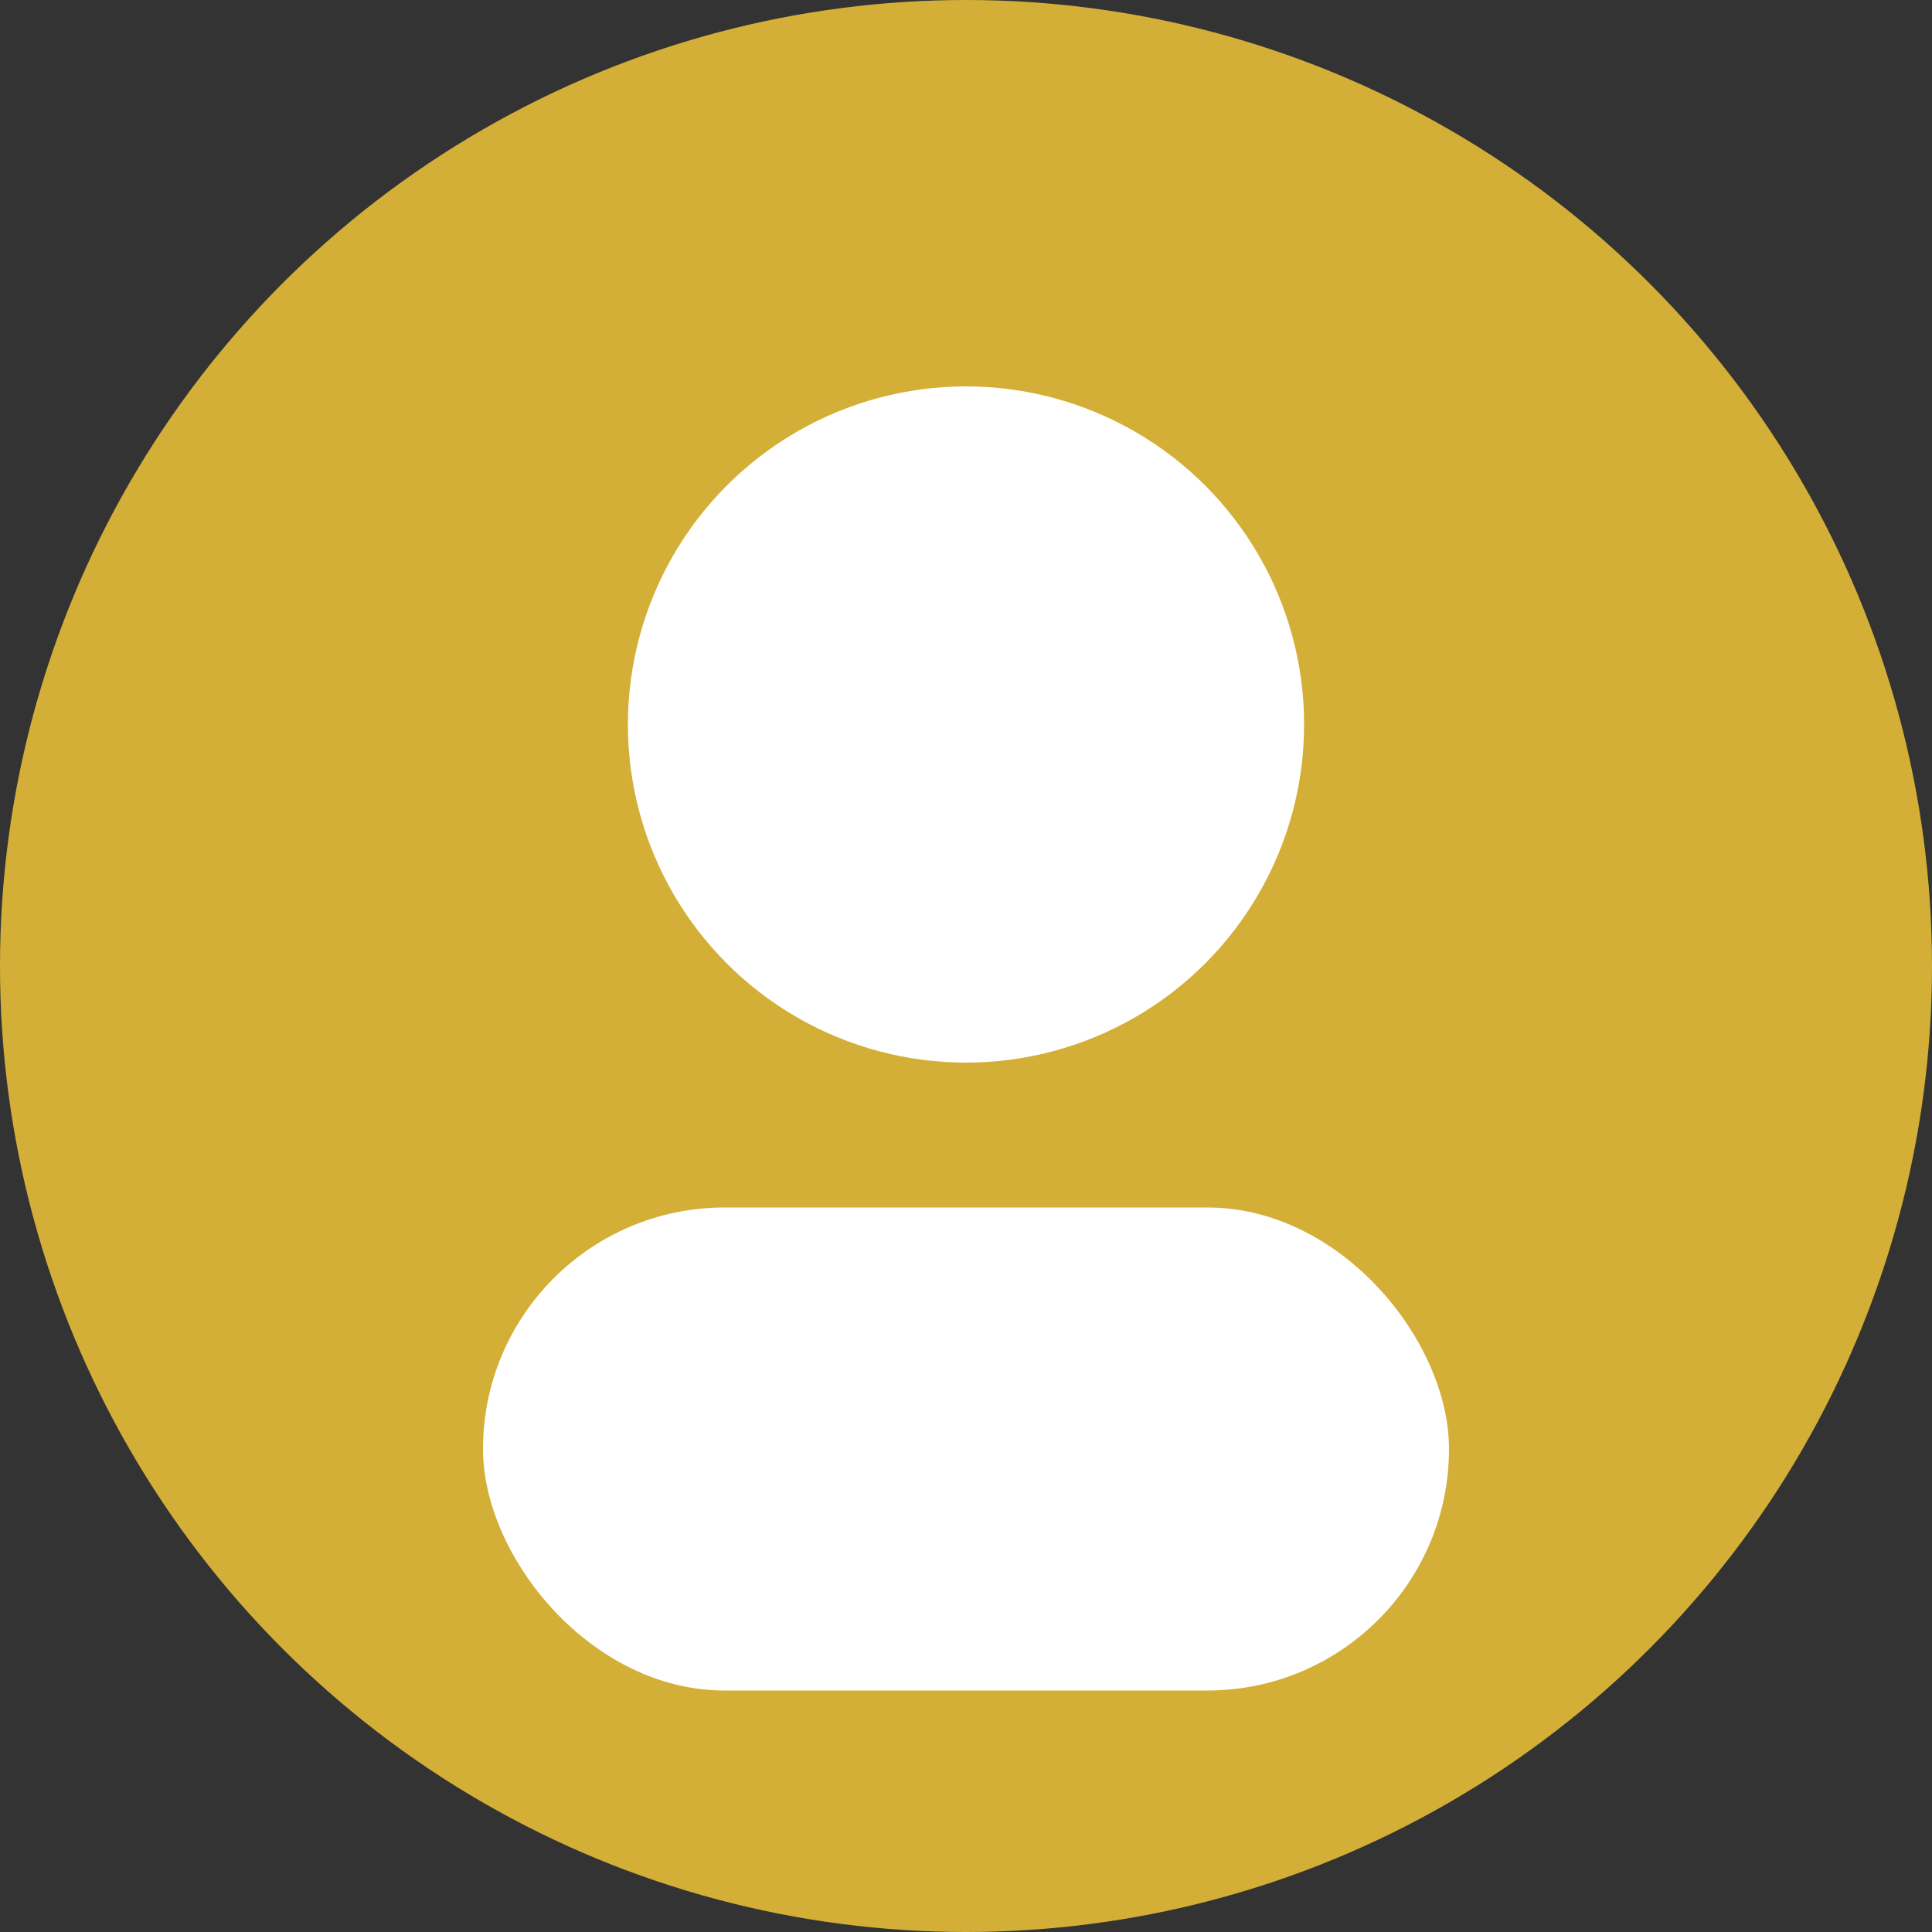 <?xml version="1.0" encoding="UTF-8"?>
<svg width="40" height="40" viewBox="0 0 40 40" xmlns="http://www.w3.org/2000/svg">
    <rect x="0" y="0" width="40" height="40" fill="#333333" stroke="none"/>
    <circle cx="20" cy="20" r="20" fill="#D4AF37"/>
    <circle cx="20" cy="15" r="7" fill="#FFF"/>
    <rect x="10" y="25" width="20" height="10" fill="#FFF" rx="5"/>
</svg>